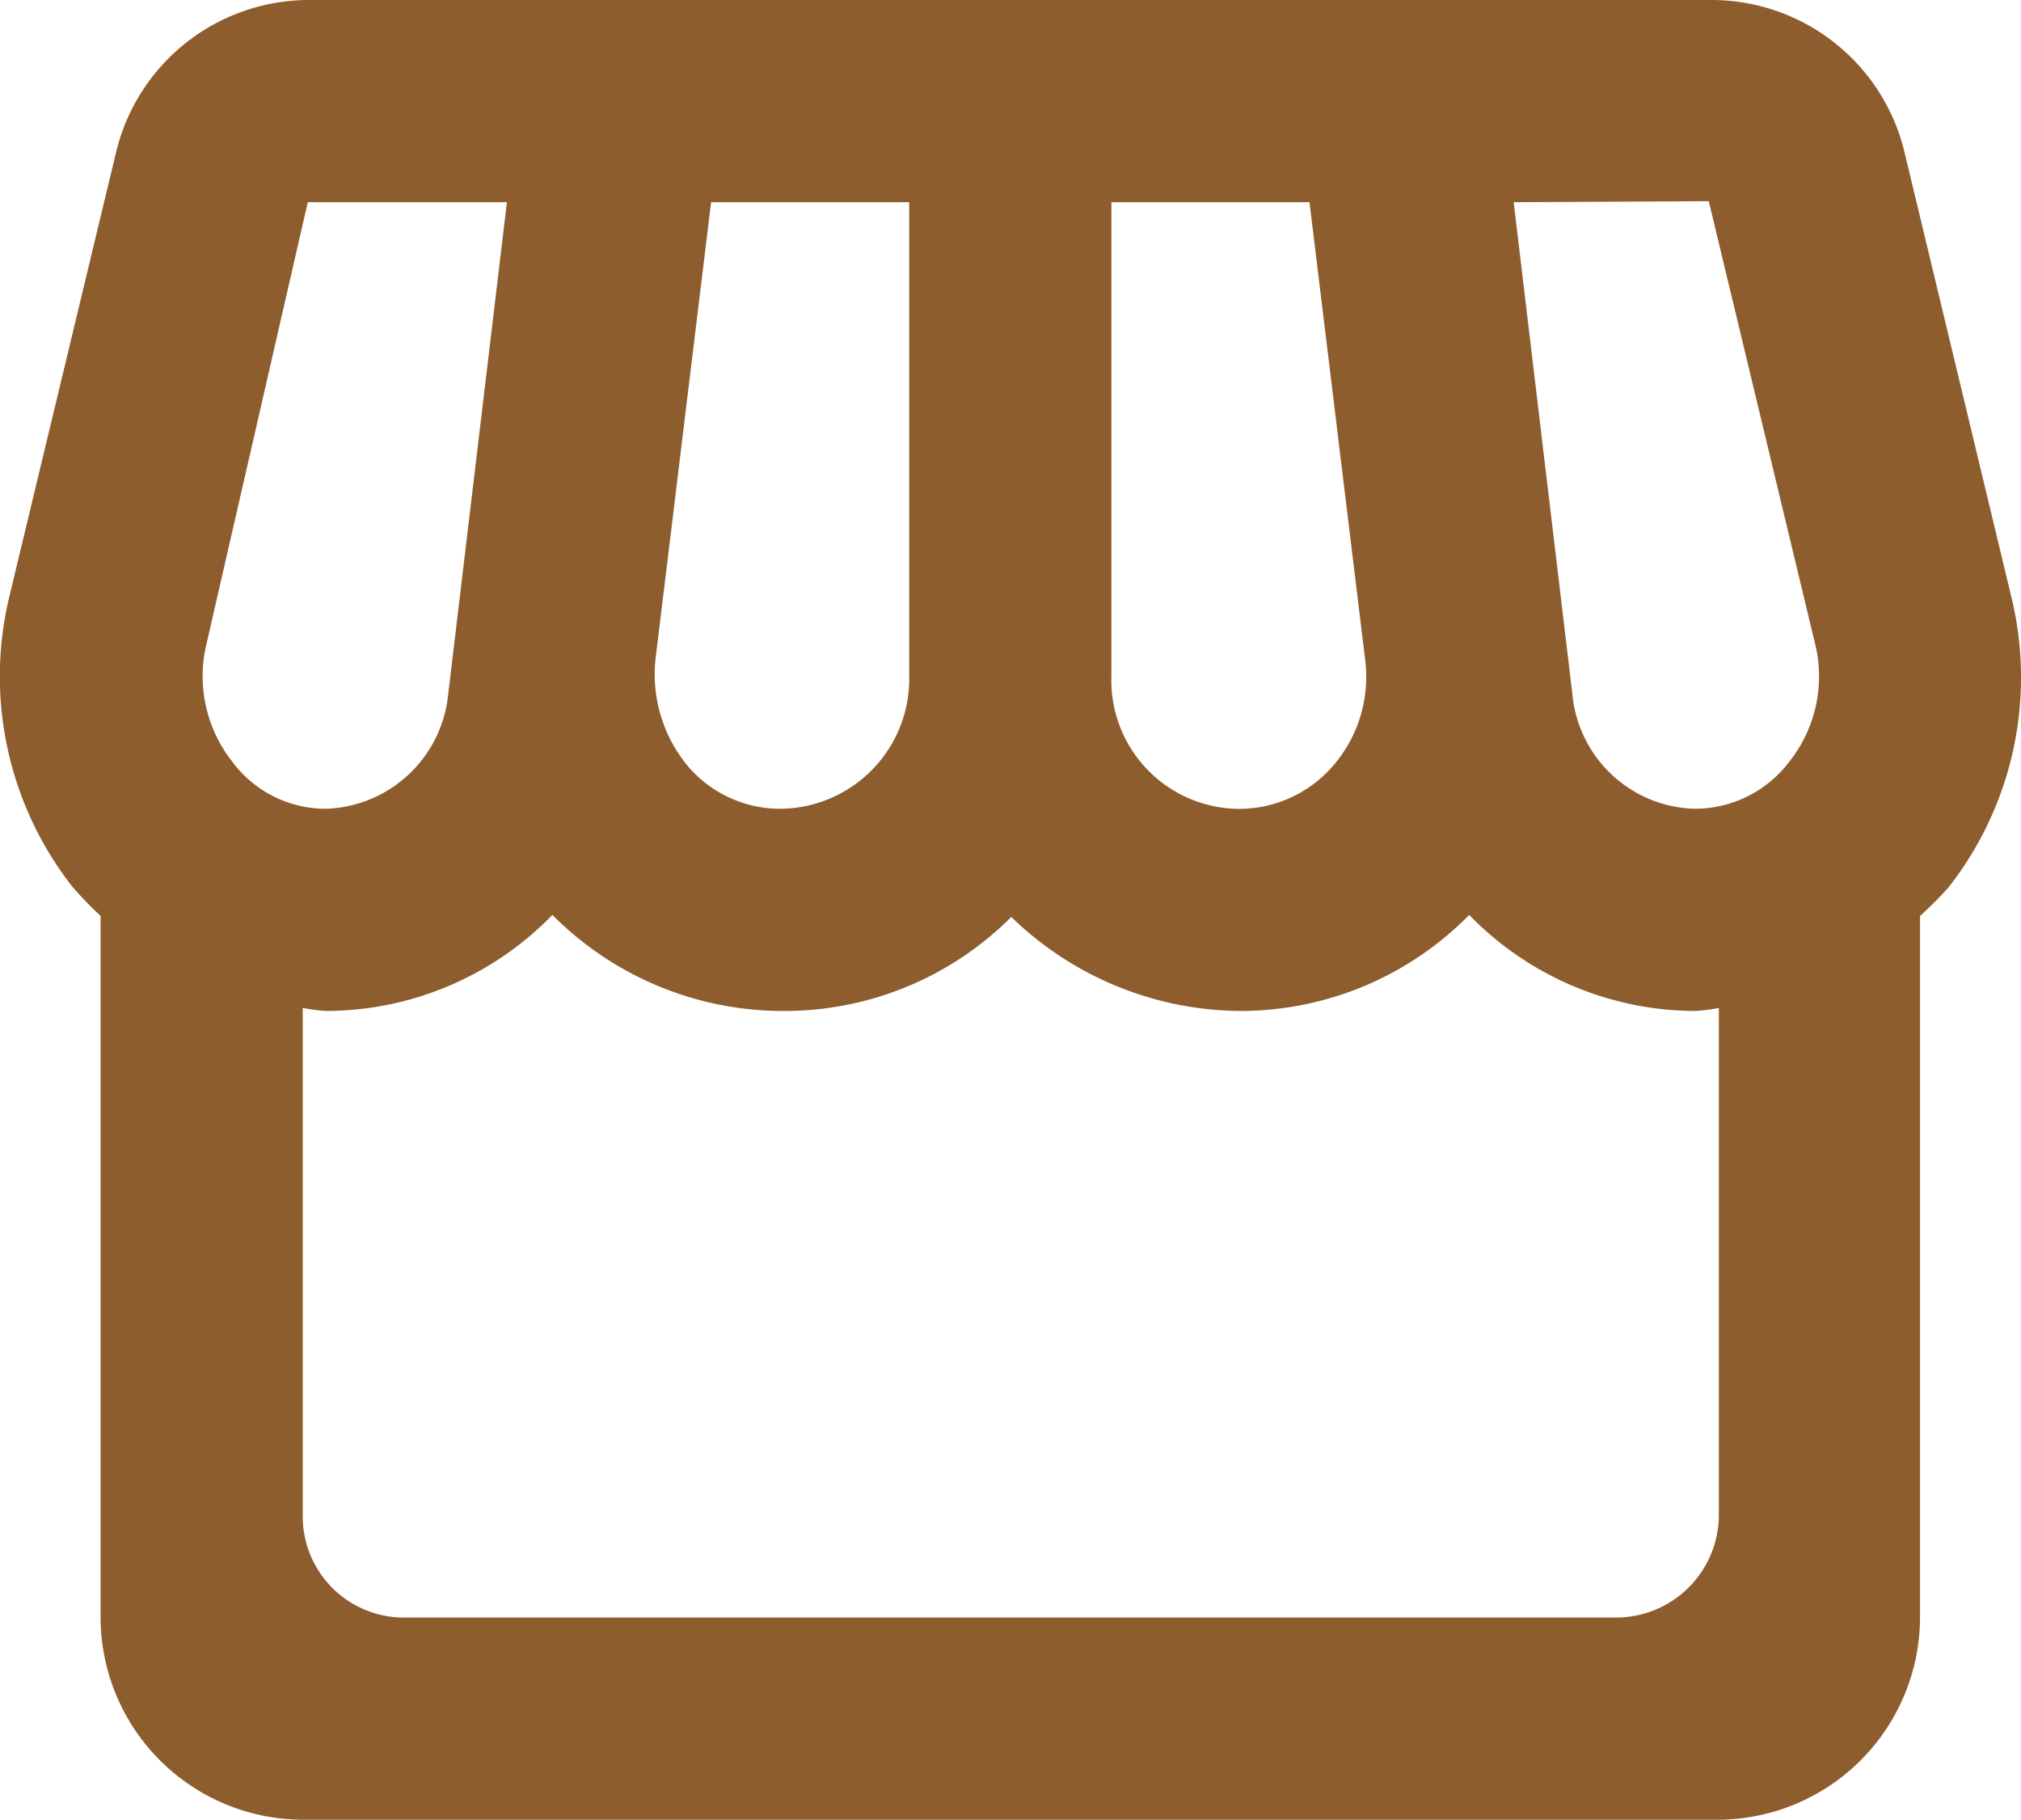 <svg xmlns="http://www.w3.org/2000/svg" width="19.994" height="18"><g data-name="グループ 250"><g data-name="グループ 249"><path data-name="パス 117" d="M19.895 5.89l-1.05-4.37A1.964 1.964 0 0016.935 0H3.045a1.964 1.964 0 00-1.9 1.52L.095 5.89a3.375 3.375 0 00.62 2.88 3.834 3.834 0 00.28.29V16a2.006 2.006 0 002 2h14a2.006 2.006 0 002-2V9.06a3.7 3.7 0 00.28-.28 3.364 3.364 0 00.62-2.89zM5.015 2l-.58 4.86A1.257 1.257 0 013.225 8a1.151 1.151 0 01-.93-.47 1.363 1.363 0 01-.25-1.17l1-4.36zm11.89-.01l1.05 4.37a1.356 1.356 0 01-.25 1.17 1.173 1.173 0 01-.94.47 1.25 1.25 0 01-1.21-1.14L14.975 2zm-3.4 4.53a1.344 1.344 0 01-.33 1.07 1.228 1.228 0 01-.96.41 1.272 1.272 0 01-1.22-1.31V2h1.96zm-4.51.17A1.285 1.285 0 017.705 8a1.2 1.2 0 01-.89-.41 1.421 1.421 0 01-.33-1.07L7.035 2h1.96zm7 9.31h-12a1 1 0 01-1-1V9.97a1.81 1.81 0 00.23.03 3.129 3.129 0 002.24-.95 3.216 3.216 0 002.31.95 3.17 3.17 0 002.23-.93 3.278 3.278 0 002.29.93 3.175 3.175 0 002.24-.95 3.129 3.129 0 002.24.95 1.81 1.81 0 00.23-.03V15a1.018 1.018 0 01-1.01 1z" fill="#8D5D2D"/></g></g></svg>